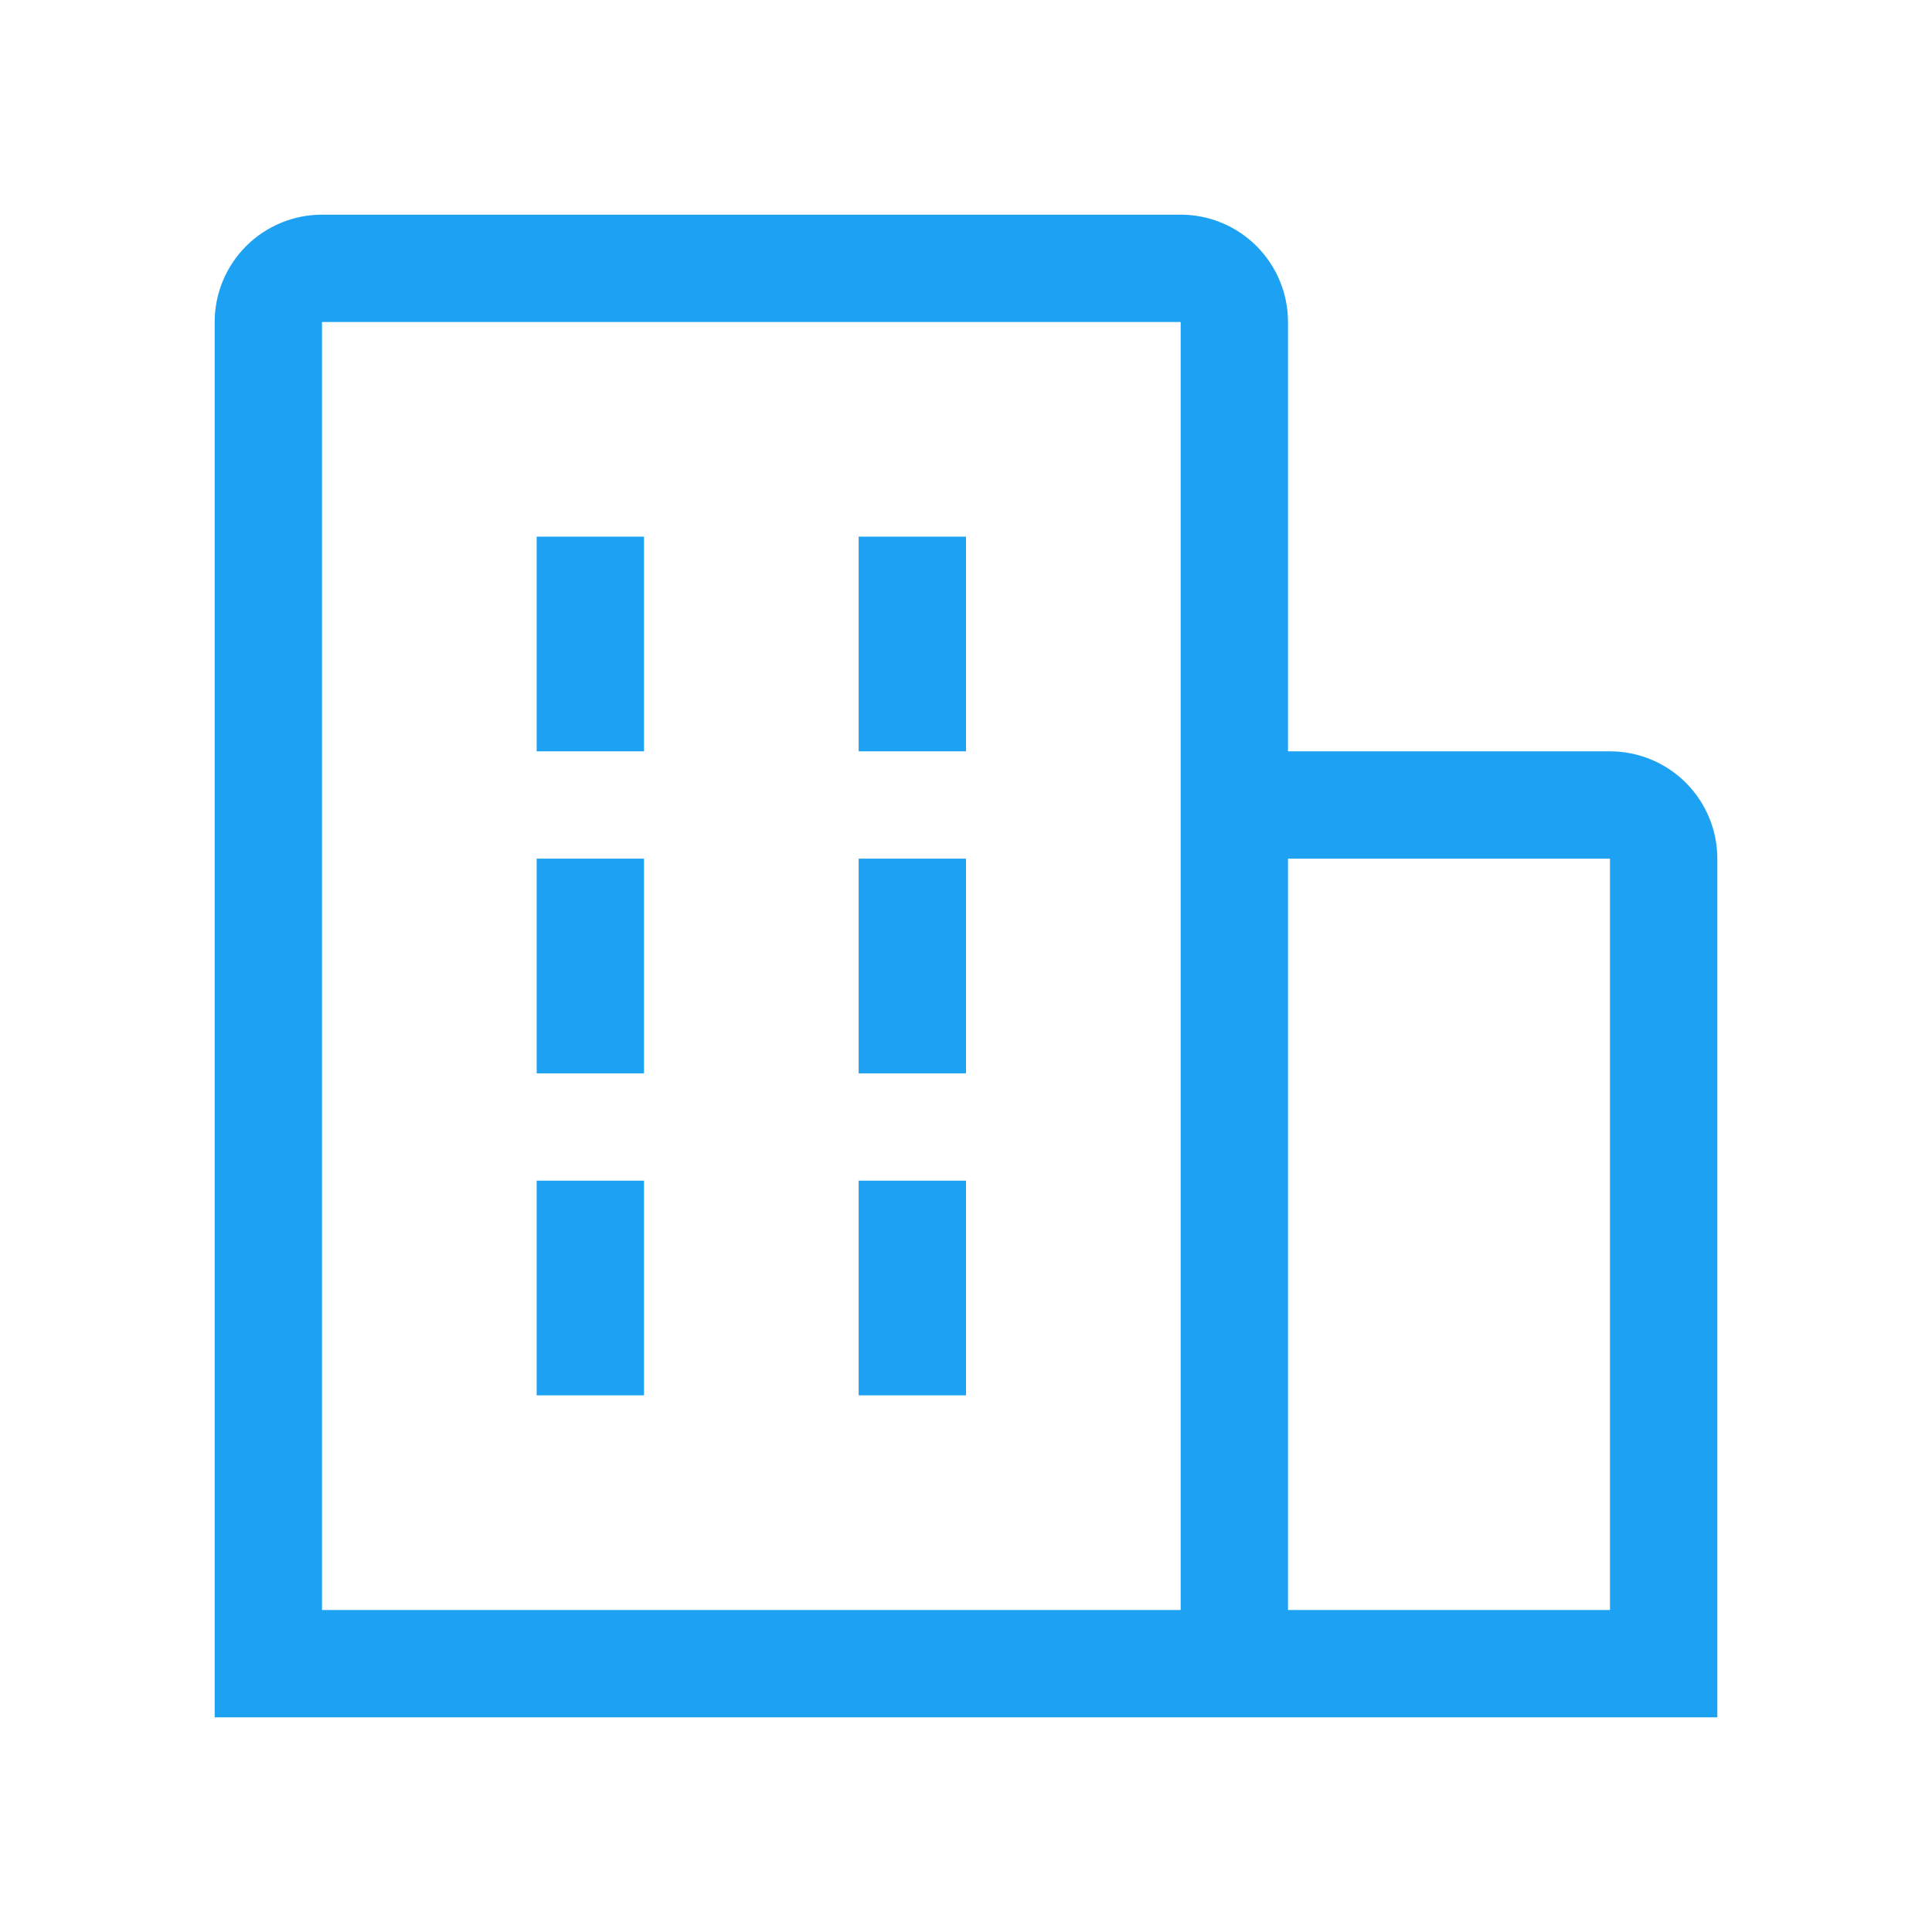 <svg xmlns="http://www.w3.org/2000/svg" width="36" height="36" viewBox="0 0 36 36" fill="none"><path d="M10 10H12V14H10V10ZM10 16H12V20H10V16ZM16 10H18V14H16V10ZM16 16H18V20H16V16ZM10 22H12V26H10V22ZM16 22H18V26H16V22Z" fill="#1DA1F2"></path><path d="M32 16C32 15.47 31.789 14.961 31.414 14.586C31.039 14.211 30.53 14 30 14H24V6C24 5.47 23.789 4.961 23.414 4.586C23.039 4.211 22.53 4 22 4H6C5.47 4 4.961 4.211 4.586 4.586C4.211 4.961 4 5.47 4 6V32H32V16ZM6 6H22V30H6V6ZM24 30V16H30V30H24Z" fill="#1DA1F2"></path></svg>